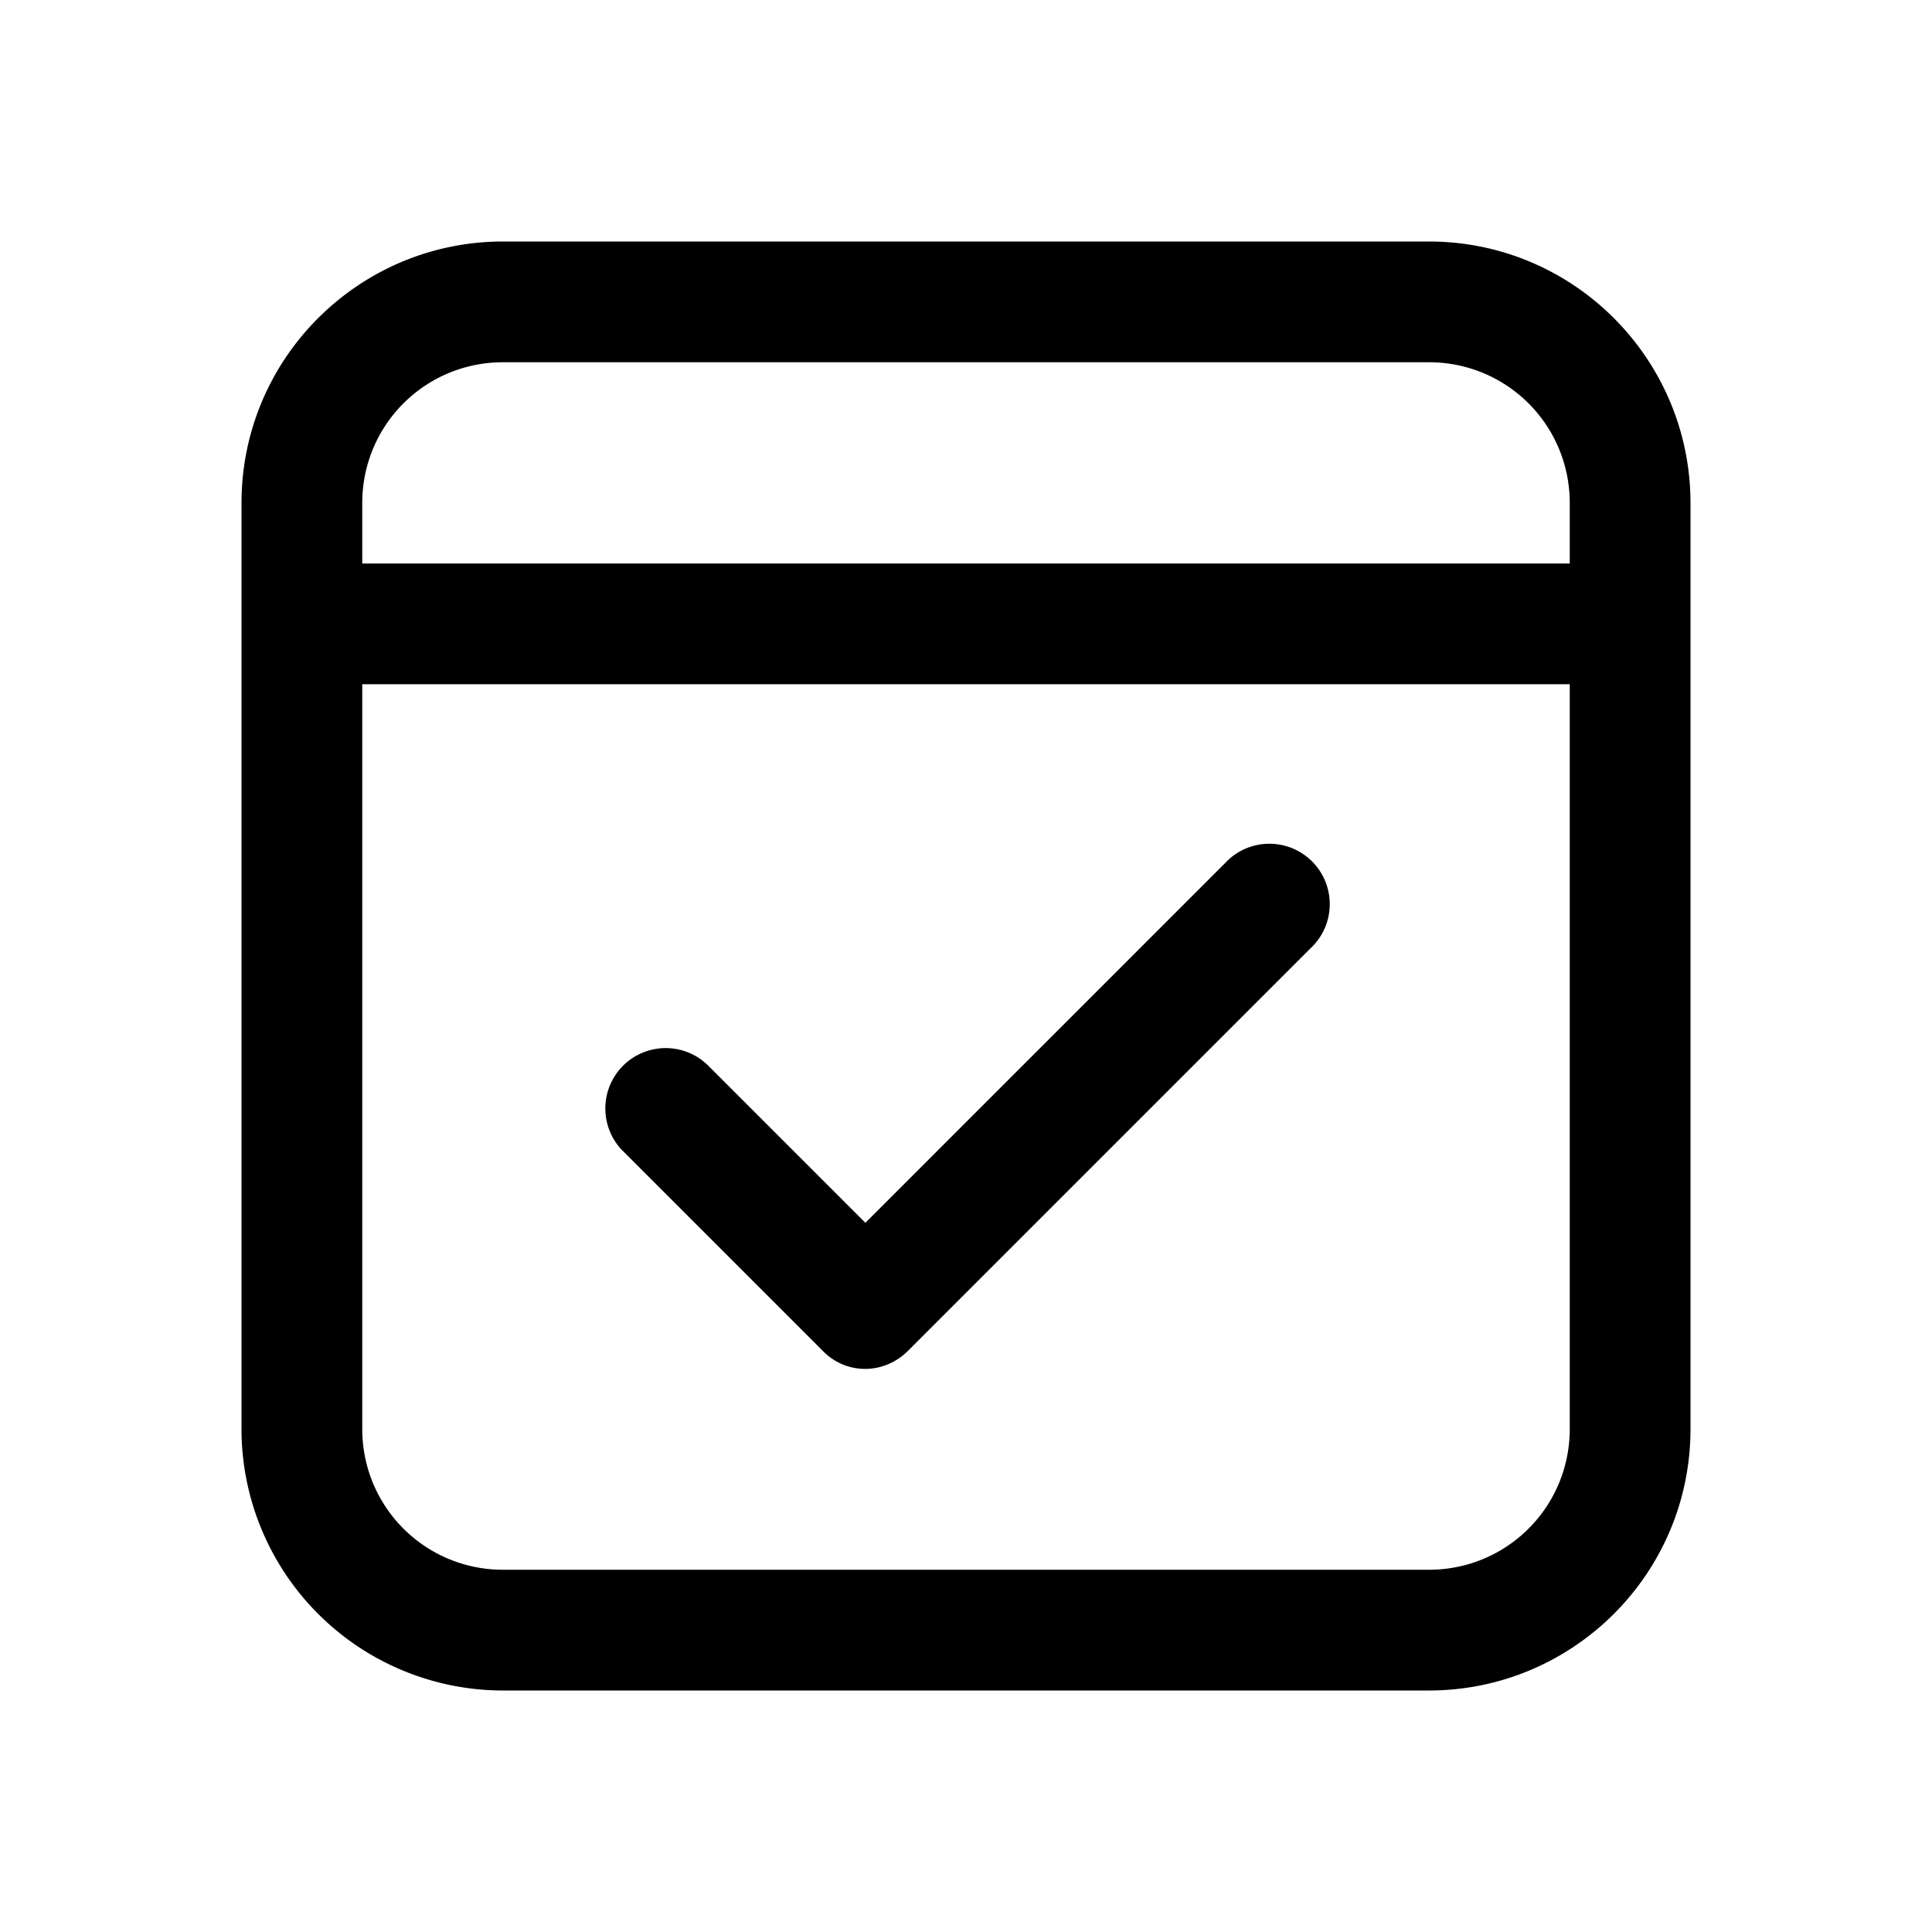 <svg width="24" height="24" viewBox="0 0 24 24" xmlns="http://www.w3.org/2000/svg"><path d="M17.75 3C19.55 3 21 4.46 21 6.25v11.5c0 1.8-1.46 3.25-3.25 3.25H6.25A3.25 3.25 0 0 1 3 17.75V6.25C3 4.45 4.46 3 6.25 3h11.5ZM4.5 17.75c0 .97.78 1.75 1.75 1.75h11.5c.97 0 1.75-.78 1.75-1.75V8.5h-15v9.25Zm10.72-7.03a.75.75 0 1 1 1.06 1.06l-5 5c-.3.3-.77.3-1.06 0l-2.5-2.5a.75.75 0 0 1 1-1.11l.06.05 1.97 1.97 4.47-4.47ZM6.25 4.5c-.97 0-1.75.78-1.75 1.75V7h15v-.75c0-.97-.78-1.75-1.75-1.75H6.25Z"/></svg>